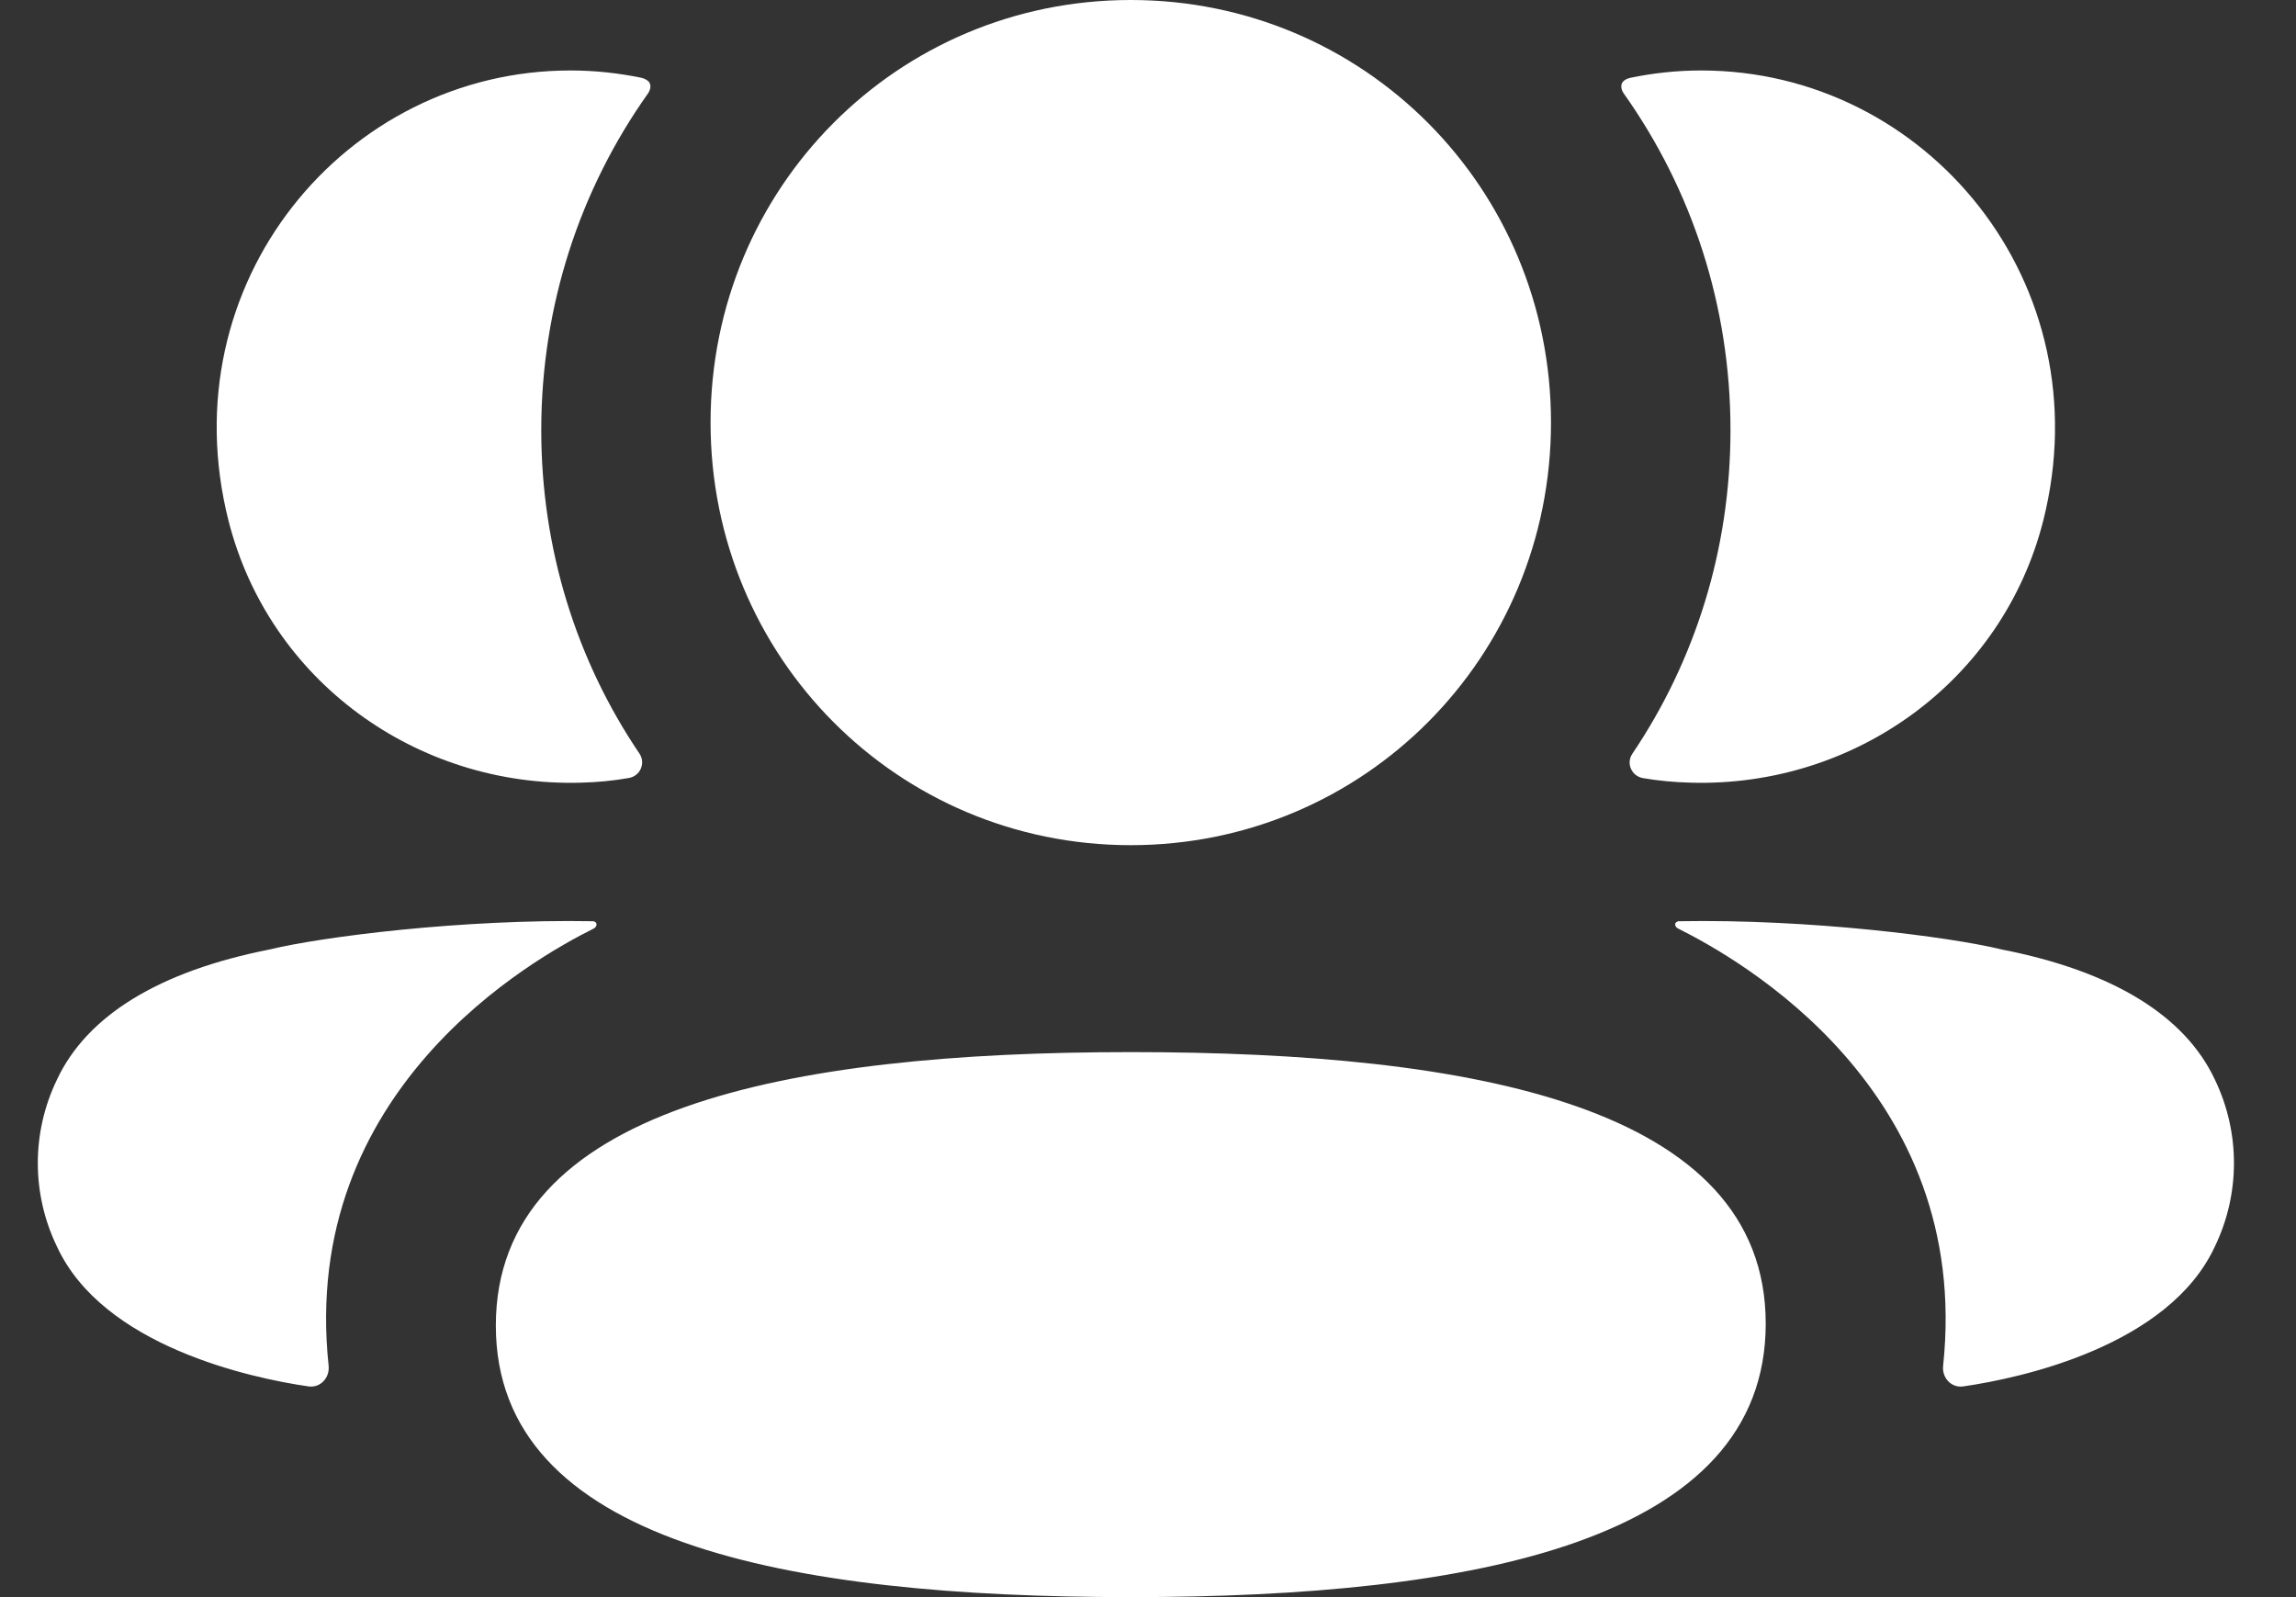 <svg width="23" height="16" viewBox="0 0 23 16" fill="none" xmlns="http://www.w3.org/2000/svg">
<rect x="0" y="0" width="23" height="16" fill="#333333" stroke="none"/>
<g id="Iconly/Bold/3-User">
<g id="3-User">
<path id="3-Friends" d="M11.327 10.54C14.759 10.54 17.688 11.084 17.688 13.26C17.688 15.436 14.777 16 11.327 16C7.896 16 4.967 15.456 4.967 13.28C4.967 11.103 7.877 10.54 11.327 10.54ZM16.814 9.229C18.125 9.205 19.535 9.385 20.057 9.513C21.161 9.73 21.887 10.173 22.188 10.817C22.442 11.345 22.442 11.959 22.188 12.486C21.727 13.485 20.244 13.806 19.667 13.889C19.548 13.907 19.452 13.803 19.465 13.683C19.759 10.916 17.416 9.604 16.81 9.302C16.784 9.288 16.779 9.268 16.781 9.255C16.783 9.246 16.794 9.232 16.814 9.229ZM5.944 9.229C5.964 9.232 5.974 9.246 5.975 9.254C5.978 9.268 5.973 9.288 5.948 9.302C5.341 9.604 2.997 10.916 3.292 13.683C3.304 13.803 3.209 13.906 3.09 13.889C2.514 13.806 1.03 13.486 0.57 12.487C0.315 11.958 0.315 11.346 0.57 10.817C0.871 10.173 1.596 9.73 2.7 9.512C3.222 9.385 4.631 9.205 5.944 9.229ZM11.327 0C13.664 0 15.537 1.882 15.537 4.233C15.537 6.583 13.664 8.467 11.327 8.467C8.991 8.467 7.118 6.583 7.118 4.233C7.118 1.882 8.991 0 11.327 0ZM17.042 0.706C19.298 0.706 21.07 2.841 20.467 5.22C20.059 6.821 18.585 7.885 16.942 7.841C16.777 7.837 16.615 7.822 16.458 7.795C16.344 7.775 16.287 7.646 16.352 7.551C16.978 6.623 17.335 5.507 17.335 4.309C17.335 3.059 16.945 1.894 16.267 0.938C16.246 0.909 16.23 0.863 16.251 0.828C16.269 0.8 16.302 0.786 16.334 0.779C16.562 0.732 16.797 0.706 17.042 0.706ZM5.714 0.706C5.96 0.706 6.194 0.732 6.424 0.779C6.454 0.786 6.488 0.801 6.506 0.828C6.526 0.863 6.511 0.908 6.49 0.938C5.812 1.894 5.422 3.059 5.422 4.309C5.422 5.507 5.779 6.623 6.406 7.55C6.47 7.646 6.413 7.775 6.299 7.794C6.141 7.822 5.98 7.837 5.816 7.841C4.172 7.885 2.698 6.821 2.29 5.22C1.686 2.841 3.458 0.706 5.714 0.706Z" fill="white"/>
</g>
</g>
</svg>
